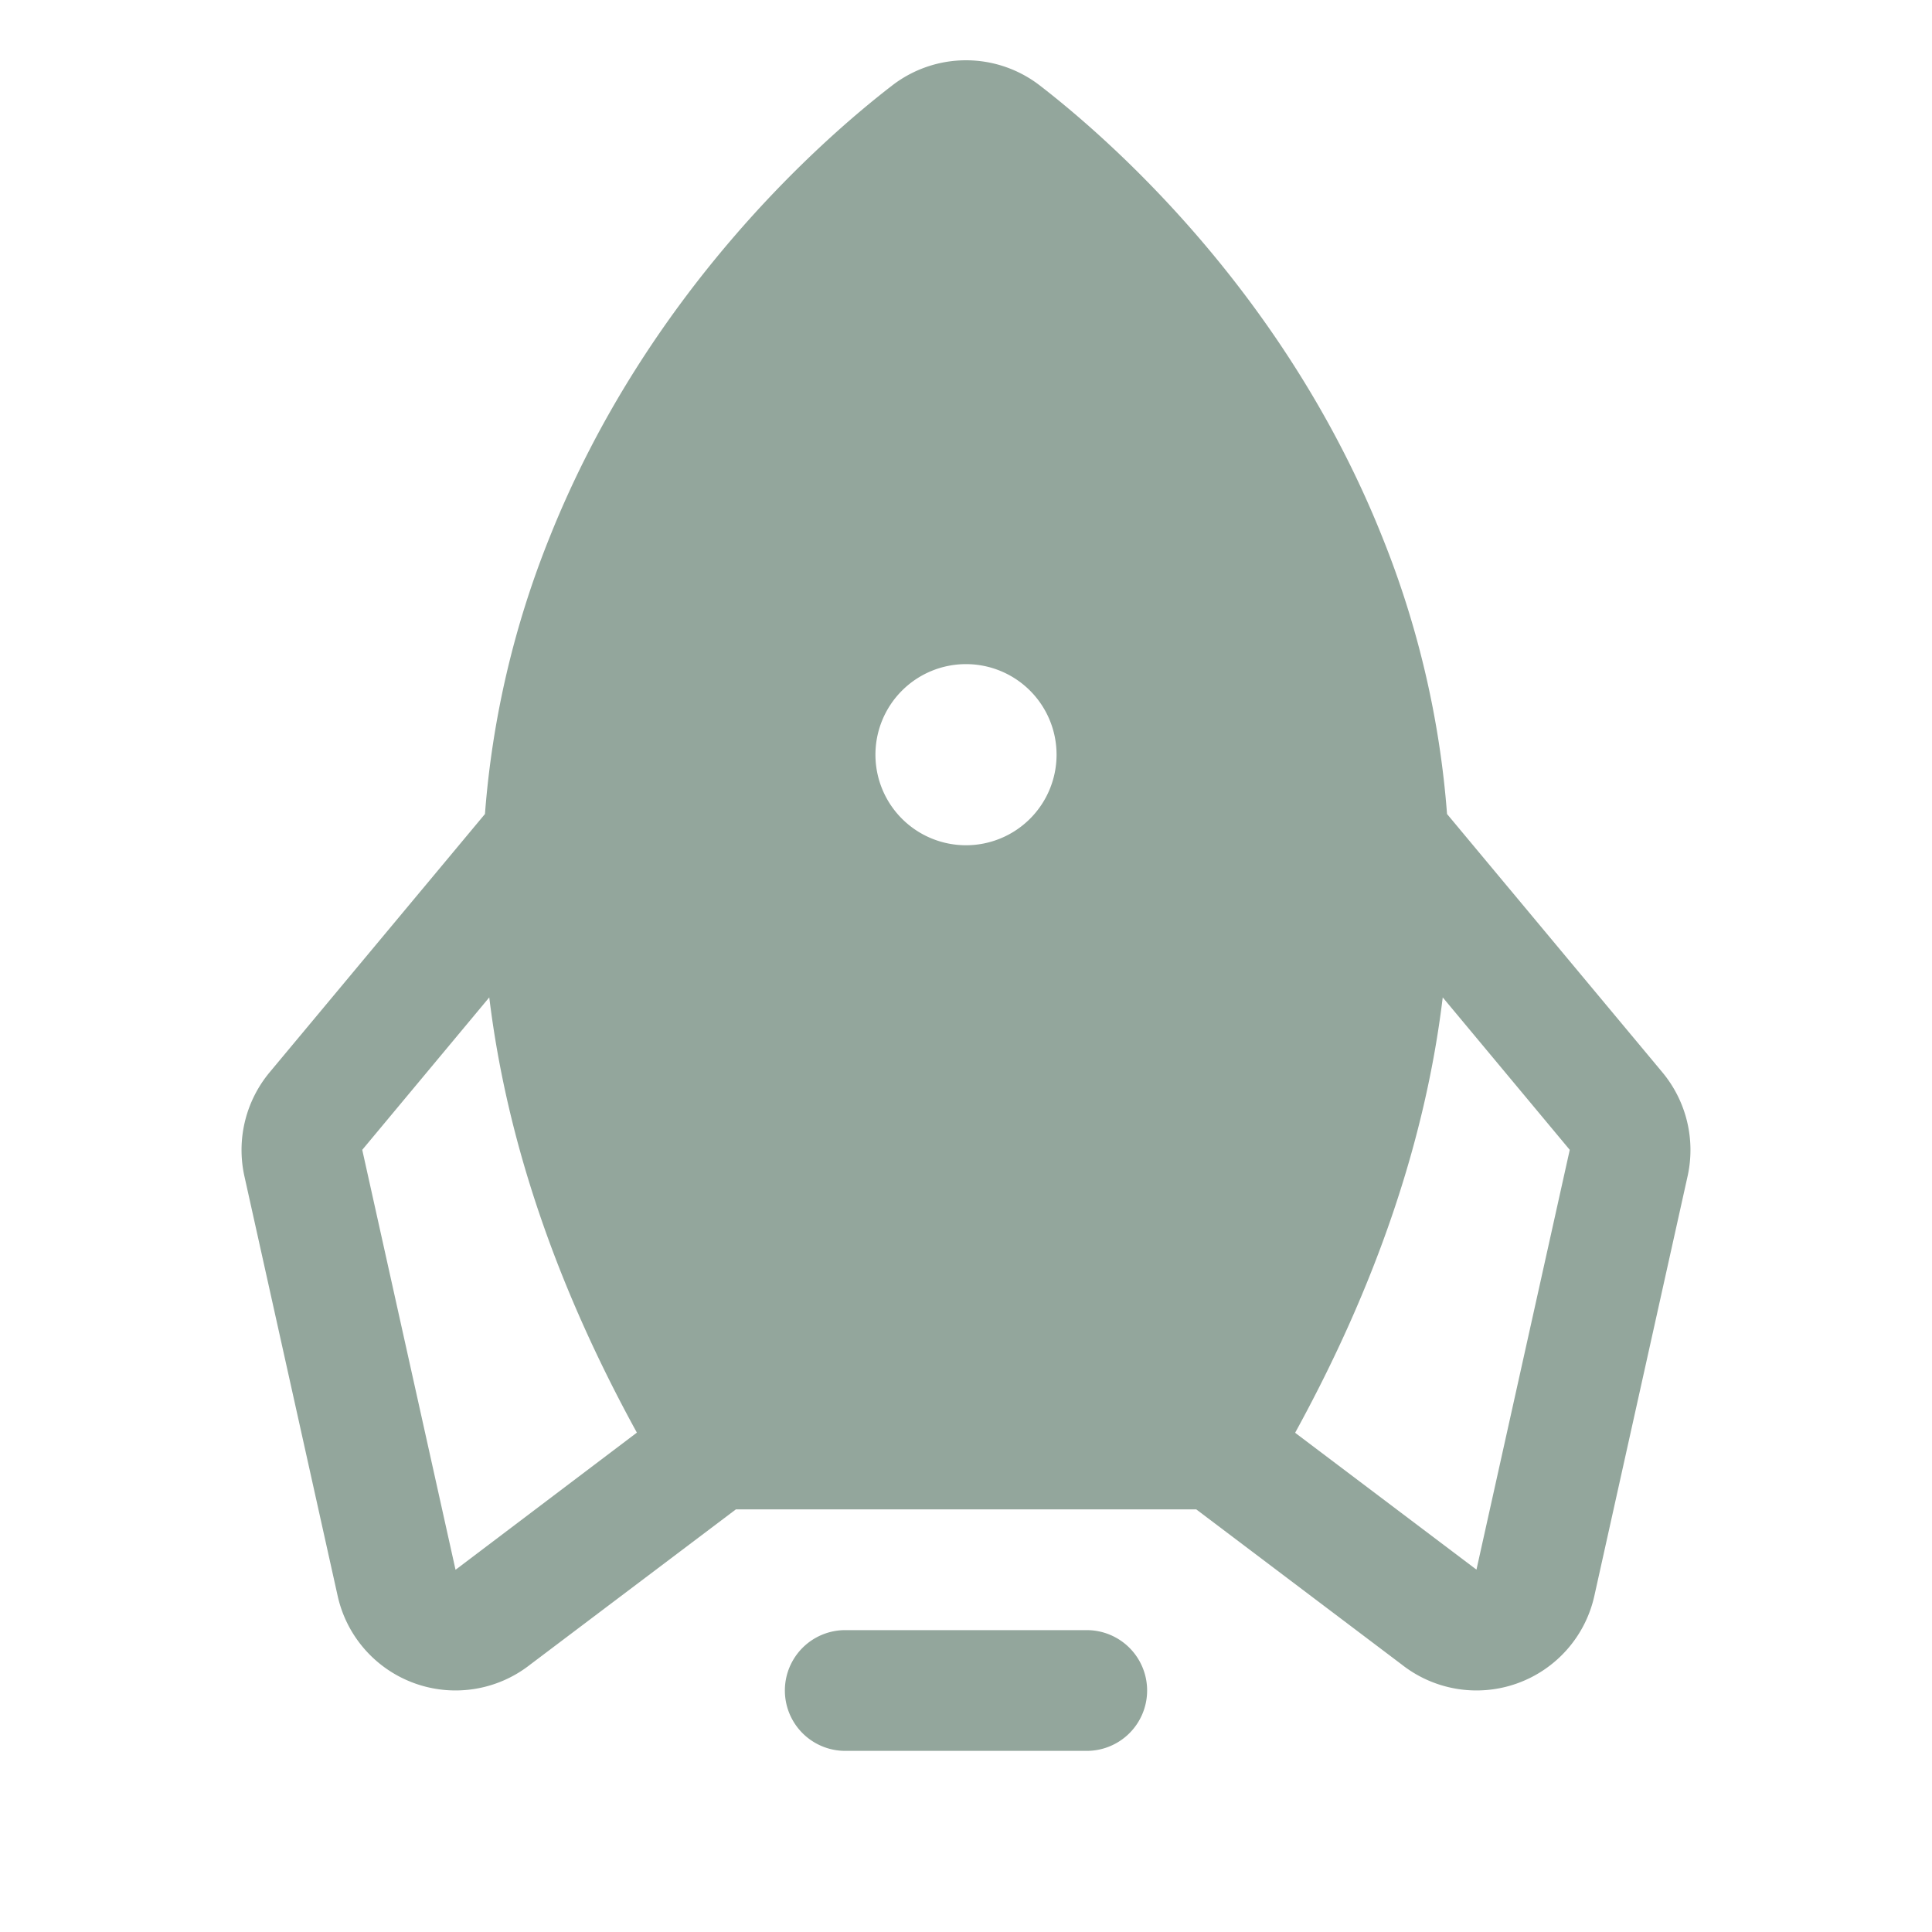 <svg xmlns="http://www.w3.org/2000/svg" width="96" height="96" fill="#93a69c" viewBox="0 0 256 256"><path d="M152,224a8,8,0,0,1-8,8H112a8,8,0,0,1,0-16h32A8,8,0,0,1,152,224Zm71.62-68.17-12.36,55.63a16,16,0,0,1-25.51,9.11L158.51,200h-61L70.25,220.57a16,16,0,0,1-25.51-9.11L32.38,155.83a16.09,16.09,0,0,1,3.32-13.71l28.56-34.26a123.07,123.07,0,0,1,8.57-36.67c12.9-32.34,36-52.63,45.37-59.85a16,16,0,0,1,19.6,0c9.34,7.22,32.47,27.51,45.37,59.85a123.07,123.07,0,0,1,8.57,36.67l28.56,34.26A16.09,16.09,0,0,1,223.62,155.83Zm-139.23,34Q68.28,160.5,64.83,132.16L48,152.36,60.36,208l.18-.13ZM140,100a12,12,0,1,0-12,12A12,12,0,0,0,140,100Zm68,52.36-16.83-20.2q-3.42,28.28-19.56,57.69l23.85,18,.18.13Z"></path></svg>